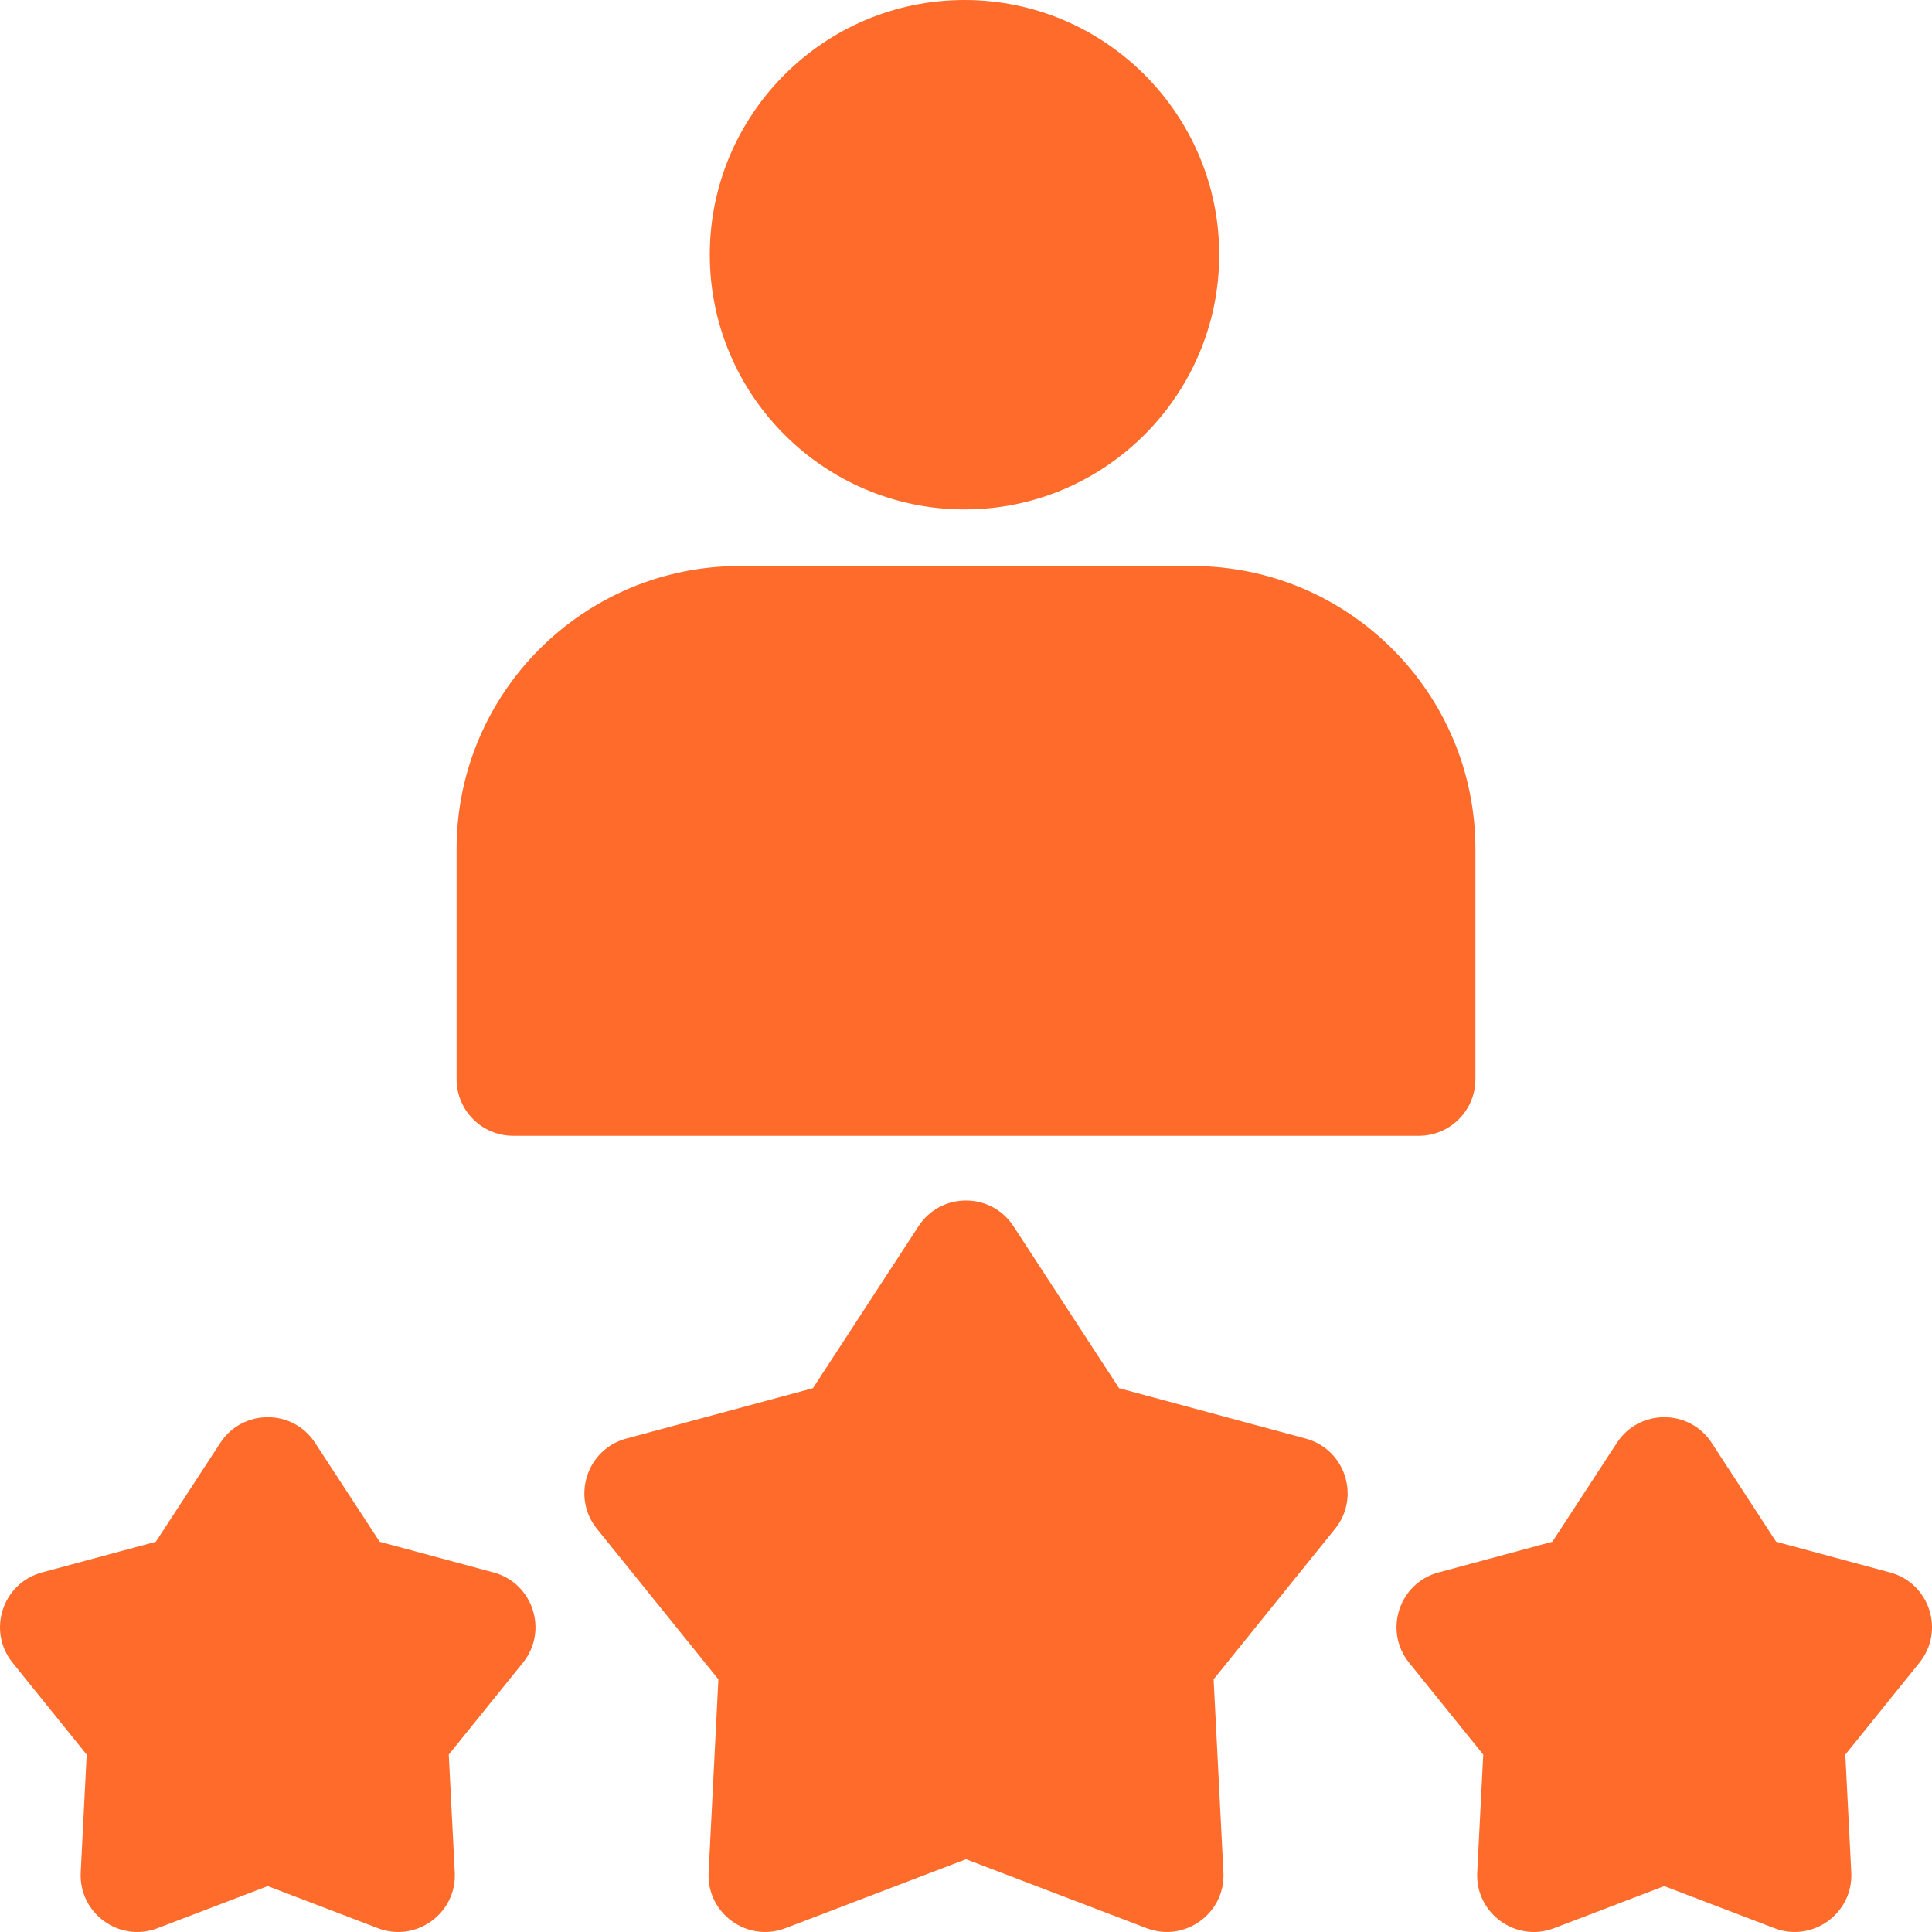 <svg width="36" height="36" viewBox="0 0 36 36" fill="none" xmlns="http://www.w3.org/2000/svg">
<g clip-path="url(#clip0_2339_1524)">
<path d="M9.198 29.301L7.074 28.728L5.872 26.886C5.457 26.248 4.521 26.248 4.105 26.886L2.904 28.728L0.78 29.301C0.046 29.5 -0.244 30.389 0.234 30.982L1.615 32.694L1.504 34.891C1.466 35.651 2.223 36.201 2.934 35.93L4.989 35.145L7.044 35.93C7.754 36.2 8.512 35.653 8.474 34.891L8.362 32.694L9.744 30.982C10.221 30.39 9.933 29.5 9.198 29.301ZM35.22 29.301L33.096 28.728L31.895 26.886C31.479 26.248 30.543 26.248 30.128 26.886L28.926 28.728L26.802 29.301C26.068 29.5 25.778 30.389 26.256 30.982L27.638 32.694L27.526 34.891C27.488 35.651 28.245 36.201 28.956 35.93L31.011 35.145L33.066 35.93C33.776 36.2 34.534 35.652 34.496 34.891L34.385 32.694L35.766 30.982C36.244 30.39 35.955 29.5 35.22 29.301ZM24.331 26.806L20.852 25.867L18.884 22.848C18.468 22.211 17.532 22.21 17.116 22.848L15.148 25.867L11.669 26.806C10.934 27.005 10.645 27.894 11.123 28.487L13.386 31.292L13.204 34.891C13.165 35.651 13.922 36.201 14.633 35.93L18 34.644L21.367 35.93C22.077 36.2 22.835 35.652 22.797 34.891L22.614 31.292L24.877 28.487C25.355 27.895 25.066 27.005 24.331 26.806ZM9.563 21.164H26.437C27.02 21.164 27.492 20.692 27.492 20.109V15.82C27.492 12.912 25.126 10.547 22.219 10.547H13.781C10.874 10.547 8.508 12.912 8.508 15.82V20.109C8.508 20.692 8.98 21.164 9.563 21.164ZM17.972 9.492C20.589 9.492 22.718 7.363 22.718 4.746C22.718 2.129 20.589 0 17.972 0C15.355 0 13.226 2.129 13.226 4.746C13.226 7.363 15.355 9.492 17.972 9.492Z" fill="#FF6B2B"/>
</g>
<defs>
<clipPath id="clip0_2339_1524">
<rect width="36" height="36" fill="white"/>
</clipPath>
</defs>
</svg>
